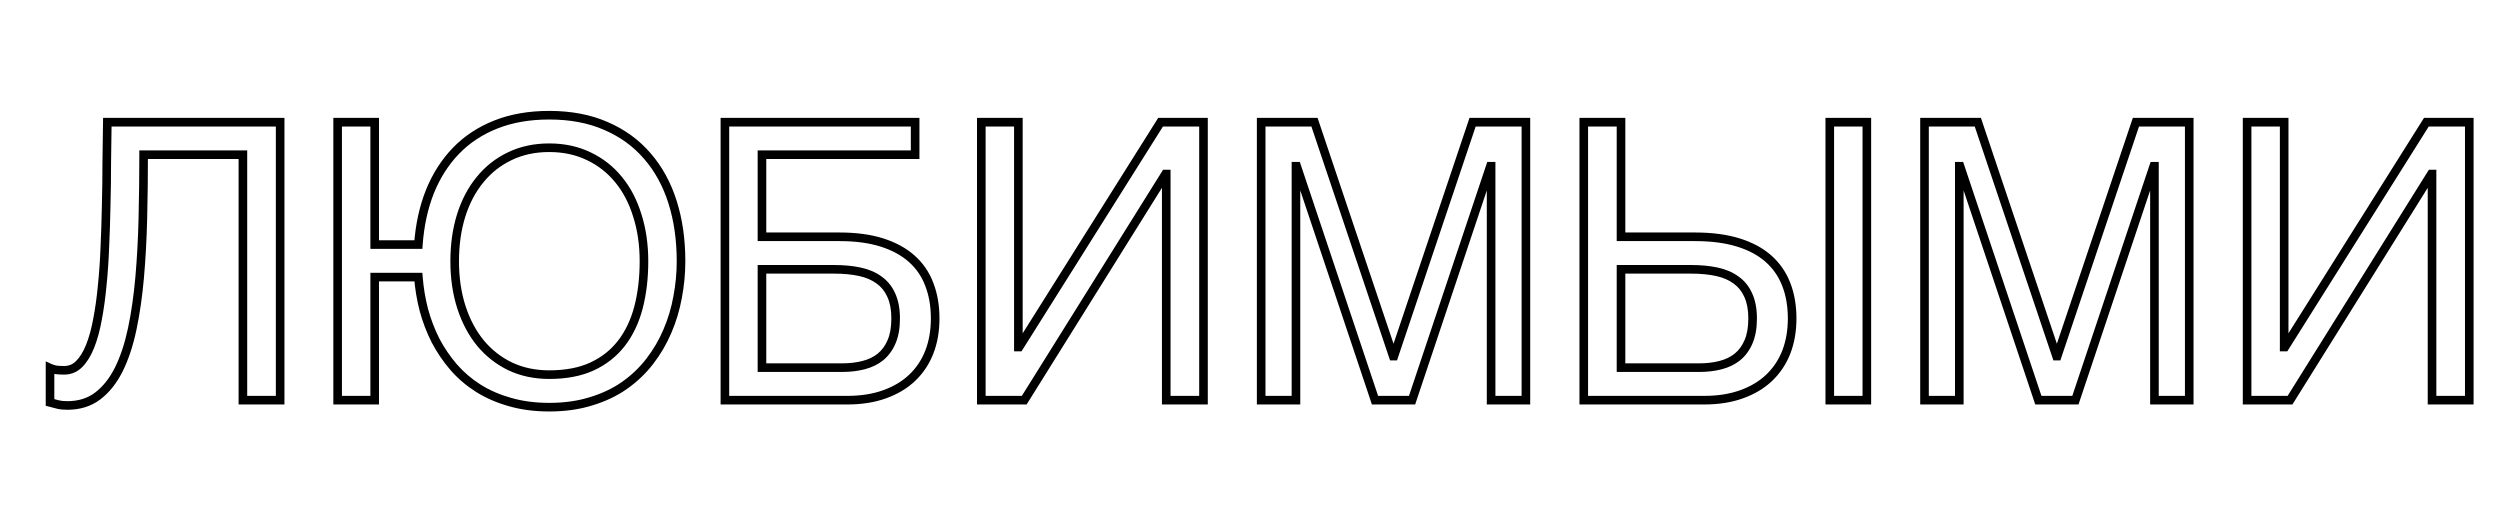 <?xml version="1.0" encoding="UTF-8"?> <svg xmlns="http://www.w3.org/2000/svg" width="581" height="123" viewBox="0 0 581 123" fill="none"> <path d="M56.45 35.959H57.45V34.959H56.45V35.959ZM33.379 35.959V34.959H32.379V35.959H33.379ZM32.456 64.48L33.452 64.568L33.452 64.567L32.456 64.48ZM27.622 85.837L28.517 86.284L28.518 86.28L27.622 85.837ZM22.7 92.033L23.304 92.83L23.306 92.829L22.7 92.033ZM13.472 94.011L13.217 94.978L13.229 94.981L13.472 94.011ZM11.626 93.527H10.626V94.3L11.374 94.495L11.626 93.527ZM11.626 85.529L12.04 84.619L10.626 83.976V85.529H11.626ZM12.812 85.925L12.57 86.895L12.604 86.903L12.639 86.91L12.812 85.925ZM22.656 74.235L21.674 74.046L21.673 74.055L22.656 74.235ZM23.755 66.325L22.76 66.223L22.759 66.233L23.755 66.325ZM24.37 57.316L23.371 57.27L23.371 57.279L24.37 57.316ZM24.678 47.692L23.678 47.666L23.678 47.674L24.678 47.692ZM24.81 37.893L23.81 37.884V37.893H24.81ZM24.941 28.4V27.4H23.96L23.942 28.381L24.941 28.4ZM65.107 28.4H66.107V27.4H65.107V28.4ZM65.107 93V94H66.107V93H65.107ZM56.45 93H55.45V94H56.45V93ZM56.45 34.959H33.379V36.959H56.45V34.959ZM32.379 35.959C32.379 40.961 32.32 45.875 32.203 50.7L34.203 50.749C34.32 45.907 34.379 40.977 34.379 35.959H32.379ZM32.203 50.7C32.087 55.516 31.839 60.079 31.46 64.392L33.452 64.567C33.835 60.208 34.085 55.602 34.203 50.749L32.203 50.7ZM31.46 64.391C31.082 68.665 30.516 72.595 29.764 76.183L31.721 76.594C32.492 72.917 33.068 68.907 33.452 64.568L31.46 64.391ZM29.764 76.183C29.015 79.753 27.999 82.819 26.726 85.394L28.518 86.28C29.882 83.523 30.946 80.29 31.721 76.594L29.764 76.183ZM26.728 85.39C25.464 87.916 23.914 89.852 22.095 91.237L23.306 92.829C25.412 91.226 27.143 89.031 28.517 86.284L26.728 85.39ZM22.096 91.236C20.361 92.55 18.224 93.231 15.625 93.231V95.231C18.593 95.231 21.172 94.446 23.304 92.83L22.096 91.236ZM15.625 93.231C14.827 93.231 14.196 93.161 13.714 93.041L13.229 94.981C13.919 95.153 14.724 95.231 15.625 95.231V93.231ZM13.726 93.044C13.169 92.897 12.553 92.736 11.878 92.56L11.374 94.495C12.047 94.671 12.661 94.832 13.217 94.978L13.726 93.044ZM12.626 93.527V85.529H10.626V93.527H12.626ZM11.212 86.44C11.605 86.618 12.062 86.768 12.57 86.895L13.055 84.955C12.625 84.847 12.291 84.733 12.04 84.619L11.212 86.44ZM12.639 86.91C13.222 87.013 13.993 87.057 14.922 87.057V85.057C14.034 85.057 13.399 85.013 12.986 84.94L12.639 86.91ZM14.922 87.057C16.539 87.057 17.949 86.465 19.101 85.314L17.686 83.899C16.904 84.682 16 85.057 14.922 85.057V87.057ZM19.101 85.314C20.219 84.195 21.134 82.69 21.871 80.847L20.014 80.104C19.345 81.777 18.56 83.026 17.686 83.899L19.101 85.314ZM21.871 80.847C22.605 79.013 23.192 76.865 23.64 74.415L21.673 74.055C21.242 76.41 20.686 78.423 20.014 80.104L21.871 80.847ZM23.638 74.425C24.114 71.957 24.484 69.287 24.751 66.418L22.759 66.233C22.498 69.047 22.136 71.651 21.674 74.046L23.638 74.425ZM24.75 66.428C25.045 63.562 25.252 60.537 25.369 57.353L23.371 57.279C23.254 60.424 23.051 63.405 22.76 66.223L24.75 66.428ZM25.369 57.363C25.516 54.189 25.619 50.971 25.678 47.71L23.678 47.674C23.619 50.917 23.517 54.116 23.371 57.27L25.369 57.363ZM25.677 47.719C25.765 44.429 25.81 41.154 25.81 37.893H23.81C23.81 41.136 23.766 44.393 23.678 47.666L25.677 47.719ZM25.809 37.901C25.839 34.623 25.883 31.463 25.941 28.42L23.942 28.381C23.883 31.432 23.839 34.599 23.81 37.884L25.809 37.901ZM24.941 29.4H65.107V27.4H24.941V29.4ZM64.107 28.4V93H66.107V28.4H64.107ZM65.107 92H56.45V94H65.107V92ZM57.45 93V35.959H55.45V93H57.45ZM78.467 28.4V27.4H77.467V28.4H78.467ZM87.08 28.4H88.08V27.4H87.08V28.4ZM87.08 56.833H86.08V57.833H87.08V56.833ZM97.231 56.833V57.833H98.163L98.229 56.904L97.231 56.833ZM99.912 44.528L98.985 44.153L98.983 44.16L99.912 44.528ZM140.825 29.279L140.424 30.195L140.43 30.198L140.825 29.279ZM150.405 36.223L149.648 36.876L149.652 36.88L150.405 36.223ZM157.48 69.05L156.498 68.864L156.496 68.872L157.48 69.05ZM155.107 76.96L154.189 76.565L154.187 76.57L155.107 76.96ZM151.021 83.947L150.228 83.337L150.227 83.339L151.021 83.947ZM145.132 89.572L145.706 90.391L145.708 90.389L145.132 89.572ZM137.354 93.264L137.066 92.306L137.055 92.309L137.354 93.264ZM118.545 93.439L118.821 92.478L118.814 92.476L118.545 93.439ZM111.162 90.231L110.626 91.076L110.631 91.079L111.162 90.231ZM105.449 85.353L104.692 86.006L104.697 86.012L105.449 85.353ZM101.23 79.157L100.338 79.609L100.342 79.616L100.346 79.623L101.23 79.157ZM98.506 72.038L97.538 72.289L97.541 72.299L98.506 72.038ZM97.231 64.392L98.228 64.313L98.156 63.392H97.231V64.392ZM87.08 64.392V63.392H86.08V64.392H87.08ZM87.08 93V94H88.08V93H87.08ZM78.467 93H77.467V94H78.467V93ZM148.12 50.109L147.164 50.402L147.167 50.413L148.12 50.109ZM143.77 41.76L142.993 42.39L142.997 42.395L143.77 41.76ZM136.826 36.31L136.391 37.211L136.399 37.215L136.826 36.31ZM118.457 36.31L118.888 37.213L118.893 37.211L118.457 36.31ZM111.558 41.76L112.33 42.395L112.334 42.39L111.558 41.76ZM107.163 50.109L106.209 49.809L106.208 49.814L107.163 50.109ZM107.251 71.467L106.3 71.775L106.301 71.778L107.251 71.467ZM111.689 79.772L110.917 80.408L110.922 80.414L111.689 79.772ZM118.633 85.178L118.201 86.08L118.209 86.084L118.633 85.178ZM137.573 85.178L137.989 86.087L137.994 86.085L137.573 85.178ZM148.384 71.467L149.351 71.722L149.351 71.72L148.384 71.467ZM78.467 29.4H87.08V27.4H78.467V29.4ZM86.08 28.4V56.833H88.08V28.4H86.08ZM87.08 57.833H97.231V55.833H87.08V57.833ZM98.229 56.904C98.545 52.481 99.419 48.481 100.842 44.897L98.983 44.16C97.475 47.958 96.562 52.162 96.234 56.762L98.229 56.904ZM100.839 44.904C102.289 41.321 104.243 38.268 106.696 35.731L105.258 34.341C102.612 37.078 100.523 40.353 98.985 44.153L100.839 44.904ZM106.696 35.731C109.139 33.203 112.107 31.244 115.617 29.858L114.882 27.998C111.125 29.482 107.912 31.595 105.258 34.341L106.696 35.731ZM115.617 29.858C119.113 28.476 123.116 27.774 127.642 27.774V25.774C122.91 25.774 118.651 26.508 114.882 27.998L115.617 29.858ZM127.642 27.774C132.511 27.774 136.764 28.591 140.424 30.195L141.227 28.363C137.269 26.628 132.733 25.774 127.642 25.774V27.774ZM140.43 30.198C144.106 31.782 147.174 34.008 149.648 36.876L151.162 35.569C148.48 32.461 145.161 30.058 141.221 28.361L140.43 30.198ZM149.652 36.88C152.16 39.755 154.06 43.205 155.341 47.247L157.247 46.643C155.892 42.365 153.865 38.667 151.159 35.565L149.652 36.88ZM155.341 47.247C156.624 51.297 157.271 55.778 157.271 60.7H159.271C159.271 55.603 158.601 50.914 157.247 46.643L155.341 47.247ZM157.271 60.7C157.271 63.42 157.014 66.141 156.498 68.864L158.463 69.236C159.002 66.392 159.271 63.547 159.271 60.7H157.271ZM156.496 68.872C156.012 71.553 155.242 74.116 154.189 76.565L156.026 77.355C157.141 74.764 157.953 72.055 158.465 69.228L156.496 68.872ZM154.187 76.57C153.166 78.981 151.847 81.236 150.228 83.337L151.813 84.558C153.534 82.323 154.94 79.92 156.028 77.35L154.187 76.57ZM150.227 83.339C148.65 85.394 146.761 87.2 144.556 88.755L145.708 90.389C148.073 88.722 150.11 86.778 151.814 84.556L150.227 83.339ZM144.558 88.754C142.398 90.268 139.905 91.454 137.066 92.306L137.641 94.222C140.662 93.315 143.354 92.041 145.706 90.391L144.558 88.754ZM137.055 92.309C134.266 93.183 131.132 93.626 127.642 93.626V95.626C131.3 95.626 134.64 95.161 137.652 94.218L137.055 92.309ZM127.642 93.626C124.41 93.626 121.472 93.24 118.821 92.478L118.269 94.401C121.125 95.221 124.252 95.626 127.642 95.626V93.626ZM118.814 92.476C116.174 91.738 113.802 90.706 111.693 89.384L110.631 91.079C112.917 92.511 115.467 93.617 118.276 94.403L118.814 92.476ZM111.698 89.387C109.608 88.06 107.778 86.496 106.202 84.695L104.697 86.012C106.402 87.961 108.38 89.649 110.626 91.076L111.698 89.387ZM106.207 84.701C104.616 82.854 103.252 80.851 102.115 78.692L100.346 79.623C101.553 81.916 103.002 84.045 104.692 86.006L106.207 84.701ZM102.123 78.705C101.011 76.512 100.128 74.203 99.471 71.777L97.541 72.299C98.232 74.854 99.164 77.291 100.338 79.609L102.123 78.705ZM99.474 71.787C98.844 69.355 98.429 66.864 98.228 64.313L96.234 64.47C96.444 67.135 96.878 69.741 97.538 72.289L99.474 71.787ZM97.231 63.392H87.08V65.392H97.231V63.392ZM86.08 64.392V93H88.08V64.392H86.08ZM87.08 92H78.467V94H87.08V92ZM79.467 93V28.4H77.467V93H79.467ZM150.658 60.7C150.658 56.773 150.134 53.139 149.073 49.806L147.167 50.413C148.158 53.525 148.658 56.952 148.658 60.7H150.658ZM149.076 49.816C148.047 46.456 146.54 43.553 144.542 41.124L142.997 42.395C144.808 44.596 146.201 47.259 147.164 50.402L149.076 49.816ZM144.546 41.129C142.547 38.67 140.114 36.76 137.254 35.407L136.399 37.215C138.988 38.44 141.183 40.162 142.993 42.39L144.546 41.129ZM137.262 35.41C134.385 34.019 131.172 33.333 127.642 33.333V35.333C130.908 35.333 133.818 35.966 136.391 37.211L137.262 35.41ZM127.642 33.333C124.111 33.333 120.898 34.019 118.021 35.41L118.893 37.211C121.466 35.966 124.375 35.333 127.642 35.333V33.333ZM118.026 35.408C115.195 36.762 112.778 38.672 110.782 41.129L112.334 42.39C114.146 40.16 116.328 38.437 118.888 37.213L118.026 35.408ZM110.785 41.124C108.789 43.55 107.268 46.451 106.209 49.809L108.117 50.41C109.109 47.264 110.517 44.598 112.33 42.395L110.785 41.124ZM106.208 49.814C105.178 53.145 104.669 56.776 104.669 60.7H106.669C106.669 56.949 107.156 53.52 108.118 50.405L106.208 49.814ZM104.669 60.7C104.669 64.716 105.208 68.41 106.3 71.775L108.202 71.158C107.184 68.019 106.669 64.537 106.669 60.7H104.669ZM106.301 71.778C107.389 75.103 108.924 77.986 110.917 80.408L112.462 79.137C110.646 76.93 109.222 74.276 108.201 71.156L106.301 71.778ZM110.922 80.414C112.947 82.837 115.375 84.728 118.201 86.08L119.064 84.276C116.5 83.049 114.299 81.337 112.457 79.131L110.922 80.414ZM118.209 86.084C121.052 87.412 124.201 88.067 127.642 88.067V86.067C124.461 86.067 121.605 85.463 119.056 84.272L118.209 86.084ZM127.642 88.067C131.614 88.067 135.074 87.421 137.989 86.087L137.157 84.268C134.565 85.454 131.404 86.067 127.642 86.067V88.067ZM137.994 86.085C140.915 84.732 143.33 82.832 145.22 80.384L143.637 79.161C141.953 81.342 139.798 83.045 137.153 84.27L137.994 86.085ZM145.22 80.384C147.1 77.95 148.472 75.056 149.351 71.722L147.417 71.212C146.597 74.323 145.332 76.966 143.637 79.161L145.22 80.384ZM149.351 71.72C150.226 68.373 150.658 64.697 150.658 60.7H148.658C148.658 64.555 148.241 68.057 147.416 71.214L149.351 71.72ZM168.467 28.4V27.4H167.467V28.4H168.467ZM212.676 28.4H213.676V27.4H212.676V28.4ZM212.676 35.959V36.959H213.676V35.959H212.676ZM177.08 35.959V34.959H176.08V35.959H177.08ZM177.08 55.031H176.08V56.031H177.08V55.031ZM215.972 66.106L215.035 66.457L215.039 66.467L215.972 66.106ZM215.972 81.838L216.903 82.203L216.904 82.199L215.972 81.838ZM211.973 87.814L212.661 88.54L212.661 88.54L211.973 87.814ZM205.557 91.638L205.221 90.696L205.218 90.697L205.557 91.638ZM168.467 93H167.467V94H168.467V93ZM177.08 85.441H176.08V86.441H177.08V85.441ZM200.635 84.87L200.392 83.9L200.388 83.901L200.635 84.87ZM204.59 82.981L205.209 83.765L205.216 83.76L205.222 83.755L204.59 82.981ZM207.183 79.465L206.267 79.062L206.263 79.071L207.183 79.465ZM207.139 68.61L206.223 69.013L206.227 69.021L206.23 69.028L207.139 68.61ZM204.326 65.095L203.732 65.899L203.739 65.904L203.745 65.909L204.326 65.095ZM177.08 62.59V61.59H176.08V62.59H177.08ZM168.467 29.4H212.676V27.4H168.467V29.4ZM211.676 28.4V35.959H213.676V28.4H211.676ZM212.676 34.959H177.08V36.959H212.676V34.959ZM176.08 35.959V55.031H178.08V35.959H176.08ZM177.08 56.031H195.098V54.031H177.08V56.031ZM195.098 56.031C198.803 56.031 201.978 56.463 204.64 57.303L205.243 55.396C202.338 54.479 198.951 54.031 195.098 54.031V56.031ZM204.64 57.303C207.313 58.147 209.497 59.345 211.22 60.876L212.549 59.382C210.581 57.632 208.136 56.31 205.243 55.396L204.64 57.303ZM211.22 60.876C212.943 62.407 214.213 64.263 215.035 66.457L216.908 65.754C215.973 63.261 214.518 61.132 212.549 59.382L211.22 60.876ZM215.039 66.467C215.896 68.678 216.334 71.189 216.334 74.016H218.334C218.334 70.983 217.864 68.221 216.904 65.744L215.039 66.467ZM216.334 74.016C216.334 76.781 215.897 79.263 215.039 81.477L216.904 82.199C217.863 79.725 218.334 76.993 218.334 74.016H216.334ZM215.041 81.473C214.185 83.654 212.933 85.523 211.284 87.09L212.661 88.54C214.528 86.766 215.942 84.65 216.903 82.203L215.041 81.473ZM211.284 87.089C209.67 88.621 207.656 89.828 205.221 90.696L205.892 92.58C208.555 91.631 210.819 90.289 212.661 88.54L211.284 87.089ZM205.218 90.697C202.827 91.559 200.06 92 196.899 92V94C200.243 94 203.247 93.533 205.896 92.578L205.218 90.697ZM196.899 92H168.467V94H196.899V92ZM169.467 93V28.4H167.467V93H169.467ZM177.08 86.441H195.757V84.441H177.08V86.441ZM195.757 86.441C197.587 86.441 199.297 86.243 200.882 85.839L200.388 83.901C198.985 84.259 197.443 84.441 195.757 84.441V86.441ZM200.877 85.84C202.523 85.429 203.974 84.741 205.209 83.765L203.97 82.196C202.979 82.978 201.793 83.55 200.392 83.9L200.877 85.84ZM205.222 83.755C206.471 82.737 207.429 81.429 208.102 79.859L206.263 79.071C205.706 80.371 204.935 81.408 203.958 82.206L205.222 83.755ZM208.098 79.868C208.814 78.239 209.149 76.276 209.149 74.016H207.149C207.149 76.091 206.84 77.761 206.267 79.062L208.098 79.868ZM209.149 74.016C209.149 71.778 208.798 69.824 208.047 68.192L206.23 69.028C206.827 70.327 207.149 71.976 207.149 74.016H209.149ZM208.054 68.208C207.341 66.588 206.293 65.27 204.907 64.281L203.745 65.909C204.82 66.677 205.647 67.703 206.223 69.013L208.054 68.208ZM204.92 64.29C203.558 63.285 201.927 62.589 200.056 62.184L199.632 64.138C201.276 64.495 202.634 65.088 203.732 65.899L204.92 64.29ZM200.056 62.184C198.214 61.785 196.149 61.59 193.867 61.59V63.59C196.039 63.59 197.958 63.776 199.632 64.138L200.056 62.184ZM193.867 61.59H177.08V63.59H193.867V61.59ZM176.08 62.59V85.441H178.08V62.59H176.08ZM228.057 28.4V27.4H227.057V28.4H228.057ZM236.67 28.4H237.67V27.4H236.67V28.4ZM236.67 80.651H235.67V81.651H236.67V80.651ZM236.846 80.651V81.651H237.398L237.692 81.184L236.846 80.651ZM269.717 28.4V27.4H269.164L268.87 27.868L269.717 28.4ZM279.692 28.4H280.692V27.4H279.692V28.4ZM279.692 93V94H280.692V93H279.692ZM271.035 93H270.035V94H271.035V93ZM271.035 40.441H272.035V39.441H271.035V40.441ZM270.859 40.441V39.441H270.305L270.011 39.912L270.859 40.441ZM238.032 93V94H238.587L238.88 93.53L238.032 93ZM228.057 93H227.057V94H228.057V93ZM228.057 29.4H236.67V27.4H228.057V29.4ZM235.67 28.4V80.651H237.67V28.4H235.67ZM236.67 81.651H236.846V79.651H236.67V81.651ZM237.692 81.184L270.563 28.933L268.87 27.868L235.999 80.119L237.692 81.184ZM269.717 29.4H279.692V27.4H269.717V29.4ZM278.692 28.4V93H280.692V28.4H278.692ZM279.692 92H271.035V94H279.692V92ZM272.035 93V40.441H270.035V93H272.035ZM271.035 39.441H270.859V41.441H271.035V39.441ZM270.011 39.912L237.184 92.47L238.88 93.53L271.708 40.971L270.011 39.912ZM238.032 92H228.057V94H238.032V92ZM229.057 93V28.4H227.057V93H229.057ZM293.096 28.4V27.4H292.096V28.4H293.096ZM305.488 28.4L306.436 28.082L306.207 27.4H305.488V28.4ZM323.77 82.761L322.822 83.079L323.051 83.761H323.77V82.761ZM323.945 82.761V83.761H324.664L324.893 83.079L323.945 82.761ZM342.227 28.4V27.4H341.508L341.279 28.082L342.227 28.4ZM354.619 28.4H355.619V27.4H354.619V28.4ZM354.619 93V94H355.619V93H354.619ZM346.533 93H345.533V94H346.533V93ZM346.533 38.64H347.533V37.64H346.533V38.64ZM346.357 38.64V37.64H345.638L345.409 38.322L346.357 38.64ZM328.164 93V94H328.884L329.112 93.317L328.164 93ZM319.551 93L318.602 93.317L318.831 94H319.551V93ZM301.357 38.64L302.306 38.322L302.077 37.64H301.357V38.64ZM301.182 38.64V37.64H300.182V38.64H301.182ZM301.182 93V94H302.182V93H301.182ZM293.096 93H292.096V94H293.096V93ZM293.096 29.4H305.488V27.4H293.096V29.4ZM304.54 28.719L322.822 83.079L324.717 82.442L306.436 28.082L304.54 28.719ZM323.77 83.761H323.945V81.761H323.77V83.761ZM324.893 83.079L343.174 28.719L341.279 28.082L322.997 82.442L324.893 83.079ZM342.227 29.4H354.619V27.4H342.227V29.4ZM353.619 28.4V93H355.619V28.4H353.619ZM354.619 92H346.533V94H354.619V92ZM347.533 93V38.64H345.533V93H347.533ZM346.533 37.64H346.357V39.64H346.533V37.64ZM345.409 38.322L327.216 92.683L329.112 93.317L347.306 38.957L345.409 38.322ZM328.164 92H319.551V94H328.164V92ZM320.499 92.683L302.306 38.322L300.409 38.957L318.602 93.317L320.499 92.683ZM301.357 37.64H301.182V39.64H301.357V37.64ZM300.182 38.64V93H302.182V38.64H300.182ZM301.182 92H293.096V94H301.182V92ZM294.096 93V28.4H292.096V93H294.096ZM368.066 28.4V27.4H367.066V28.4H368.066ZM376.724 28.4H377.724V27.4H376.724V28.4ZM376.724 55.031H375.724V56.031H376.724V55.031ZM415.132 81.838L416.063 82.203L416.064 82.199L415.132 81.838ZM411.133 87.814L411.821 88.54L411.822 88.54L411.133 87.814ZM404.717 91.638L404.381 90.696L404.378 90.697L404.717 91.638ZM368.066 93H367.066V94H368.066V93ZM399.795 84.87L399.552 83.9L399.548 83.901L399.795 84.87ZM403.75 82.981L404.37 83.765L404.376 83.76L404.382 83.755L403.75 82.981ZM406.343 79.465L405.427 79.062L405.424 79.071L406.343 79.465ZM406.299 68.61L405.384 69.013L405.387 69.021L405.39 69.028L406.299 68.61ZM403.486 65.095L402.892 65.899L402.899 65.904L402.905 65.909L403.486 65.095ZM376.724 62.59V61.59H375.724V62.59H376.724ZM376.724 85.441H375.724V86.441H376.724V85.441ZM425.239 28.4V27.4H424.239V28.4H425.239ZM433.853 28.4H434.853V27.4H433.853V28.4ZM433.853 93V94H434.853V93H433.853ZM425.239 93H424.239V94H425.239V93ZM368.066 29.4H376.724V27.4H368.066V29.4ZM375.724 28.4V55.031H377.724V28.4H375.724ZM376.724 56.031H393.906V54.031H376.724V56.031ZM393.906 56.031C397.702 56.031 400.952 56.463 403.674 57.305L404.265 55.394C401.304 54.478 397.845 54.031 393.906 54.031V56.031ZM403.674 57.305C406.407 58.15 408.617 59.348 410.337 60.876L411.665 59.382C409.693 57.629 407.216 56.307 404.265 55.394L403.674 57.305ZM410.337 60.876C412.061 62.409 413.348 64.269 414.199 66.467L416.064 65.744C415.1 63.255 413.632 61.13 411.665 59.382L410.337 60.876ZM414.199 66.467C415.056 68.678 415.494 71.189 415.494 74.016H417.494C417.494 70.983 417.024 68.221 416.064 65.744L414.199 66.467ZM415.494 74.016C415.494 76.781 415.057 79.263 414.199 81.477L416.064 82.199C417.023 79.725 417.494 76.993 417.494 74.016H415.494ZM414.201 81.473C413.345 83.654 412.093 85.523 410.444 87.09L411.822 88.54C413.688 86.766 415.102 84.65 416.063 82.203L414.201 81.473ZM410.444 87.089C408.83 88.621 406.816 89.828 404.381 90.696L405.052 92.58C407.715 91.631 409.979 90.289 411.821 88.54L410.444 87.089ZM404.378 90.697C401.987 91.559 399.22 92 396.06 92V94C399.403 94 402.407 93.533 405.056 92.578L404.378 90.697ZM396.06 92H368.066V94H396.06V92ZM369.066 93V28.4H367.066V93H369.066ZM394.917 86.441C396.747 86.441 398.457 86.243 400.042 85.839L399.548 83.901C398.145 84.259 396.603 84.441 394.917 84.441V86.441ZM400.037 85.84C401.683 85.429 403.134 84.741 404.37 83.765L403.13 82.196C402.14 82.978 400.953 83.55 399.552 83.9L400.037 85.84ZM404.382 83.755C405.631 82.737 406.589 81.429 407.262 79.859L405.424 79.071C404.866 80.371 404.095 81.408 403.118 82.206L404.382 83.755ZM407.258 79.868C407.975 78.239 408.31 76.276 408.31 74.016H406.31C406.31 76.091 406 77.761 405.427 79.062L407.258 79.868ZM408.31 74.016C408.31 71.778 407.958 69.824 407.207 68.192L405.39 69.028C405.988 70.327 406.31 71.976 406.31 74.016H408.31ZM407.214 68.208C406.502 66.588 405.453 65.27 404.068 64.281L402.905 65.909C403.981 66.677 404.807 67.703 405.384 69.013L407.214 68.208ZM404.08 64.29C402.718 63.285 401.088 62.589 399.216 62.184L398.792 64.138C400.436 64.495 401.794 65.088 402.892 65.899L404.08 64.29ZM399.216 62.184C397.374 61.785 395.309 61.59 393.027 61.59V63.59C395.199 63.59 397.118 63.776 398.792 64.138L399.216 62.184ZM393.027 61.59H376.724V63.59H393.027V61.59ZM375.724 62.59V85.441H377.724V62.59H375.724ZM376.724 86.441H394.917V84.441H376.724V86.441ZM425.239 29.4H433.853V27.4H425.239V29.4ZM432.853 28.4V93H434.853V28.4H432.853ZM433.853 92H425.239V94H433.853V92ZM426.239 93V28.4H424.239V93H426.239ZM447.256 28.4V27.4H446.256V28.4H447.256ZM459.648 28.4L460.596 28.082L460.367 27.4H459.648V28.4ZM477.93 82.761L476.982 83.079L477.211 83.761H477.93V82.761ZM478.105 82.761V83.761H478.824L479.053 83.079L478.105 82.761ZM496.387 28.4V27.4H495.668L495.439 28.082L496.387 28.4ZM508.779 28.4H509.779V27.4H508.779V28.4ZM508.779 93V94H509.779V93H508.779ZM500.693 93H499.693V94H500.693V93ZM500.693 38.64H501.693V37.64H500.693V38.64ZM500.518 38.64V37.64H499.798L499.569 38.322L500.518 38.64ZM482.324 93V94H483.044L483.273 93.317L482.324 93ZM473.711 93L472.763 93.317L472.991 94H473.711V93ZM455.518 38.64L456.466 38.322L456.237 37.64H455.518V38.64ZM455.342 38.64V37.64H454.342V38.64H455.342ZM455.342 93V94H456.342V93H455.342ZM447.256 93H446.256V94H447.256V93ZM447.256 29.4H459.648V27.4H447.256V29.4ZM458.701 28.719L476.982 83.079L478.878 82.442L460.596 28.082L458.701 28.719ZM477.93 83.761H478.105V81.761H477.93V83.761ZM479.053 83.079L497.335 28.719L495.439 28.082L477.158 82.442L479.053 83.079ZM496.387 29.4H508.779V27.4H496.387V29.4ZM507.779 28.4V93H509.779V28.4H507.779ZM508.779 92H500.693V94H508.779V92ZM501.693 93V38.64H499.693V93H501.693ZM500.693 37.64H500.518V39.64H500.693V37.64ZM499.569 38.322L481.376 92.683L483.273 93.317L501.466 38.957L499.569 38.322ZM482.324 92H473.711V94H482.324V92ZM474.659 92.683L456.466 38.322L454.569 38.957L472.763 93.317L474.659 92.683ZM455.518 37.64H455.342V39.64H455.518V37.64ZM454.342 38.64V93H456.342V38.64H454.342ZM455.342 92H447.256V94H455.342V92ZM448.256 93V28.4H446.256V93H448.256ZM522.227 28.4V27.4H521.227V28.4H522.227ZM530.84 28.4H531.84V27.4H530.84V28.4ZM530.84 80.651H529.84V81.651H530.84V80.651ZM531.016 80.651V81.651H531.568L531.862 81.184L531.016 80.651ZM563.887 28.4V27.4H563.334L563.04 27.868L563.887 28.4ZM573.862 28.4H574.862V27.4H573.862V28.4ZM573.862 93V94H574.862V93H573.862ZM565.205 93H564.205V94H565.205V93ZM565.205 40.441H566.205V39.441H565.205V40.441ZM565.029 40.441V39.441H564.475L564.181 39.912L565.029 40.441ZM532.202 93V94H532.757L533.05 93.53L532.202 93ZM522.227 93H521.227V94H522.227V93ZM522.227 29.4H530.84V27.4H522.227V29.4ZM529.84 28.4V80.651H531.84V28.4H529.84ZM530.84 81.651H531.016V79.651H530.84V81.651ZM531.862 81.184L564.733 28.933L563.04 27.868L530.169 80.119L531.862 81.184ZM563.887 29.4H573.862V27.4H563.887V29.4ZM572.862 28.4V93H574.862V28.4H572.862ZM573.862 92H565.205V94H573.862V92ZM566.205 93V40.441H564.205V93H566.205ZM565.205 39.441H565.029V41.441H565.205V39.441ZM564.181 39.912L531.354 92.47L533.05 93.53L565.877 40.971L564.181 39.912ZM532.202 92H522.227V94H532.202V92ZM523.227 93V28.4H521.227V93H523.227Z" fill="black"></path> </svg> 